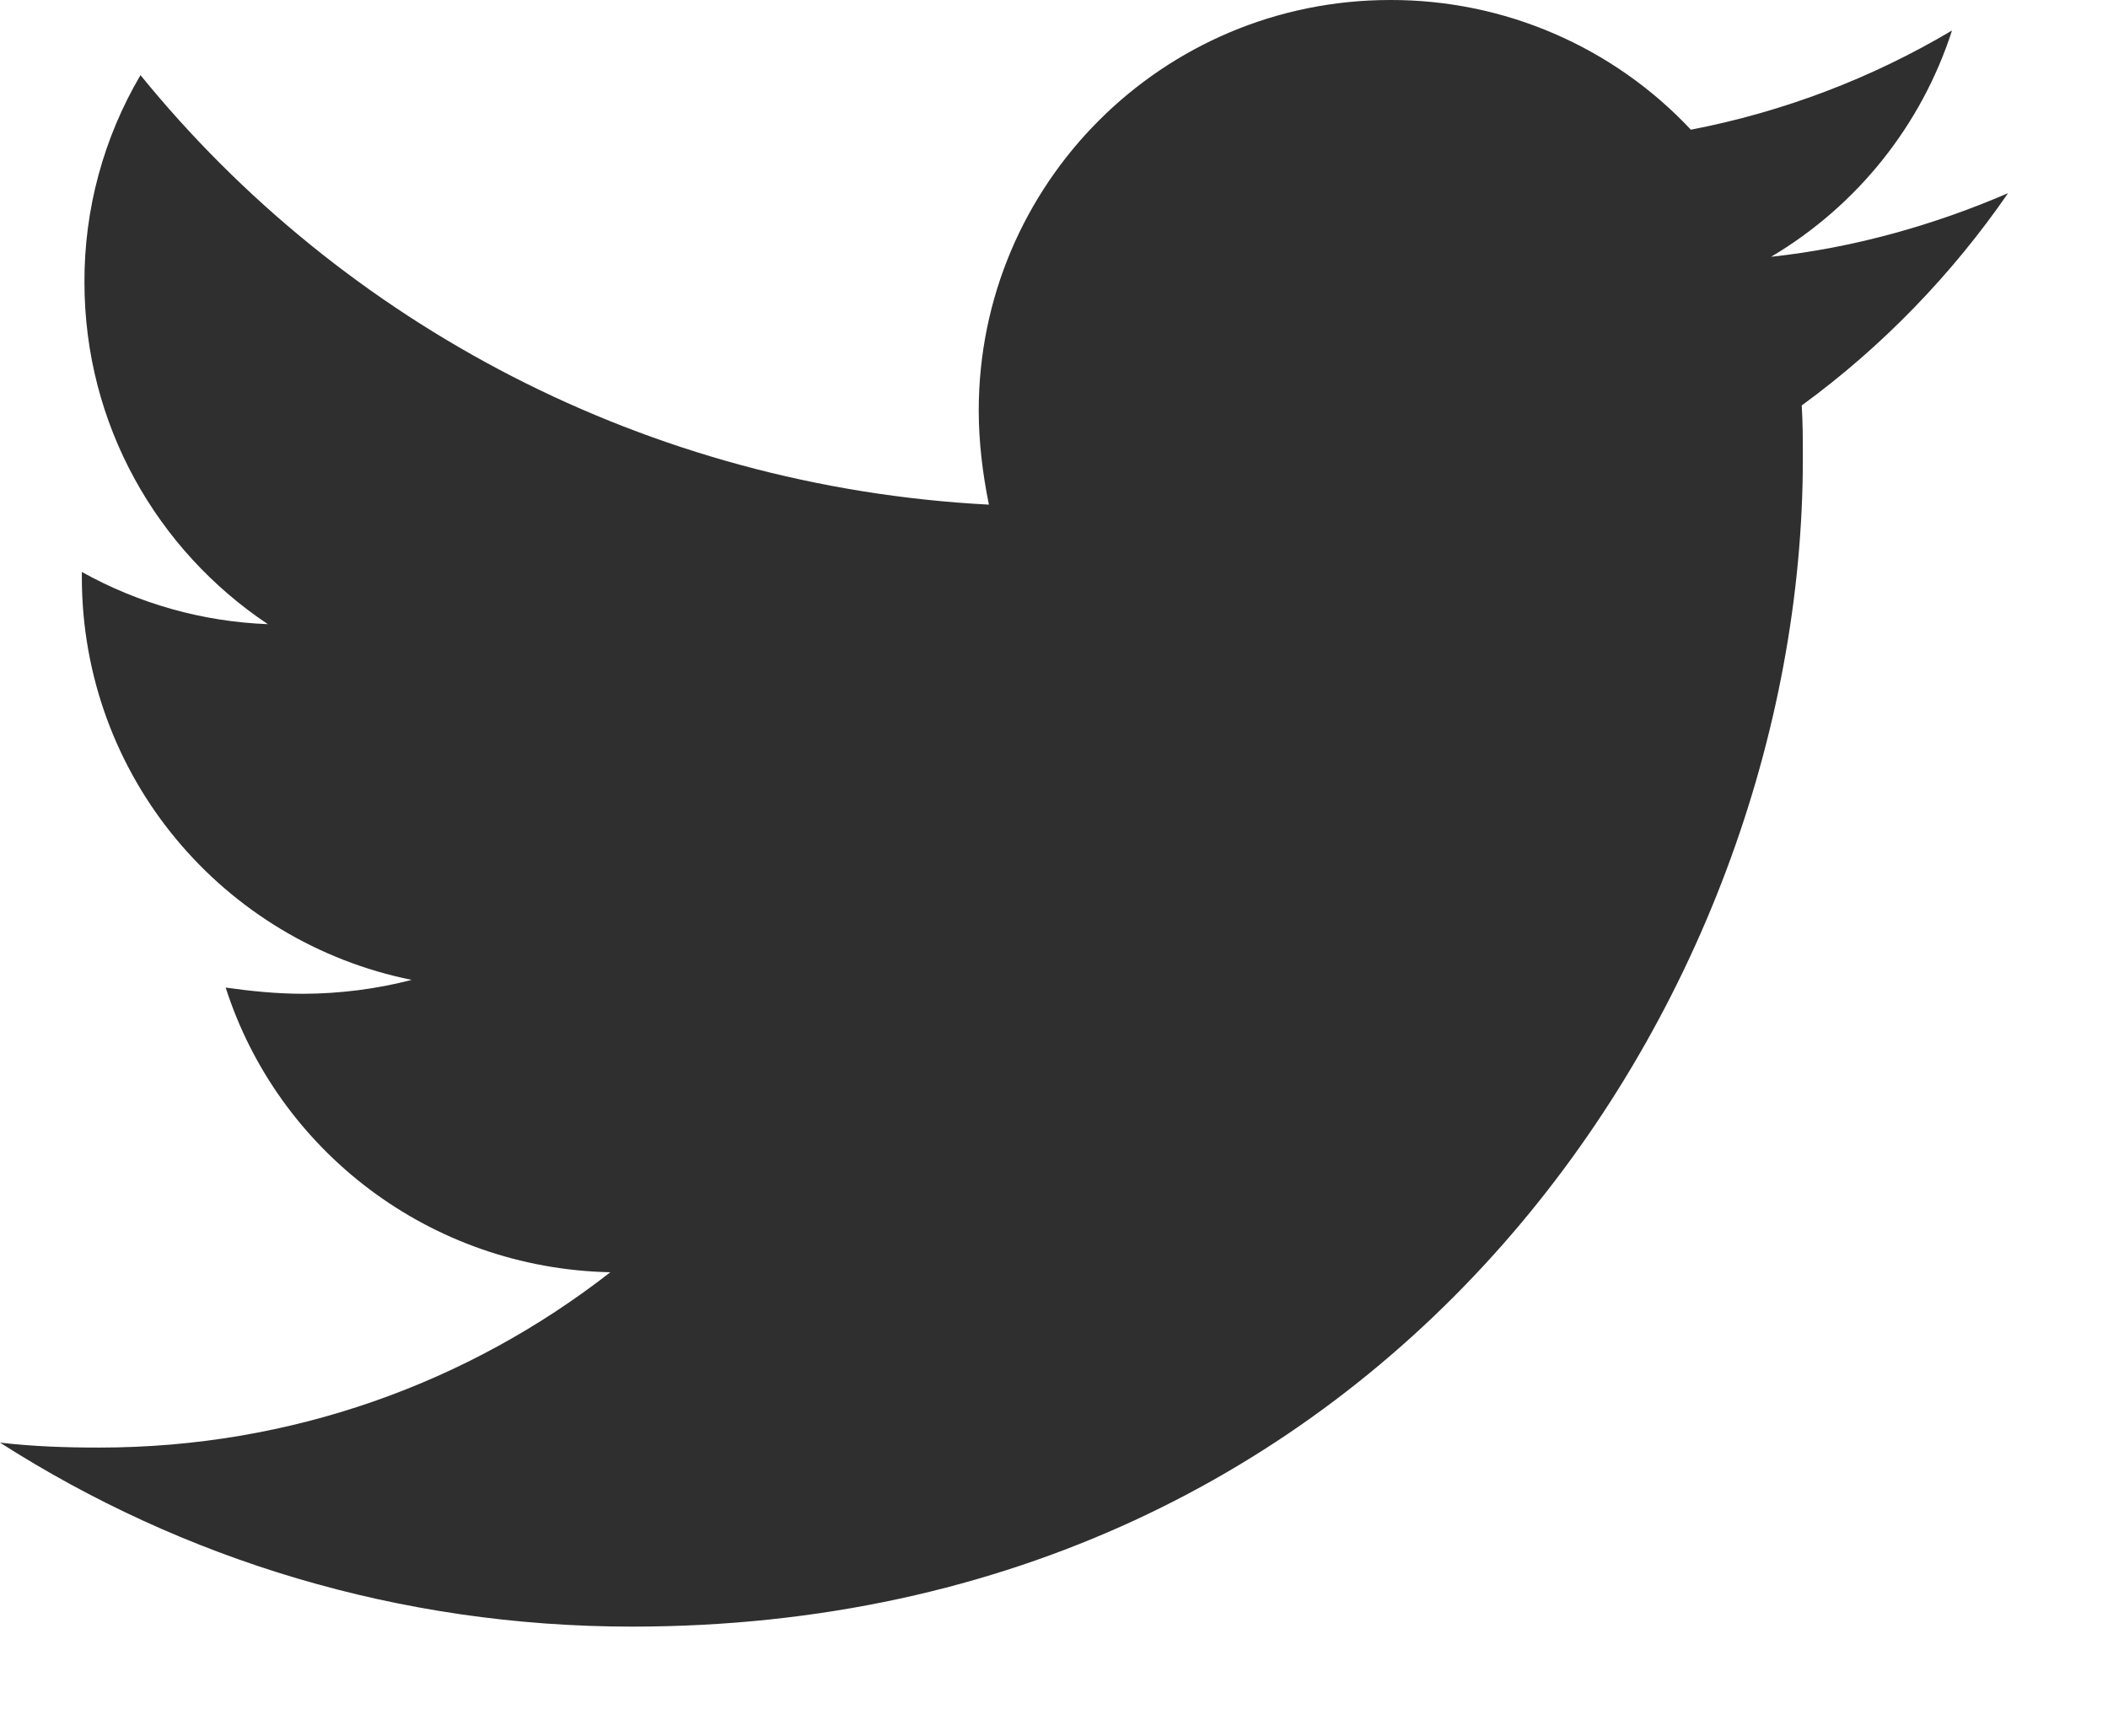 <svg width="17" height="14" viewBox="0 0 17 14" fill="none" xmlns="http://www.w3.org/2000/svg">
  <path d="M16.194 1.558C15.598 1.815 14.95 1.999 14.283 2.071C14.976 1.66 15.495 1.012 15.742 0.246C15.092 0.632 14.379 0.903 13.636 1.046C13.326 0.715 12.95 0.451 12.533 0.271C12.116 0.091 11.666 -0.001 11.212 8.05479e-06C9.372 8.05479e-06 7.893 1.487 7.893 3.311C7.893 3.567 7.925 3.823 7.975 4.07C5.221 3.926 2.765 2.614 1.133 0.606C0.835 1.112 0.679 1.689 0.681 2.276C0.681 3.425 1.267 4.438 2.16 5.034C1.634 5.014 1.12 4.869 0.66 4.613V4.654C0.66 6.263 1.8 7.596 3.32 7.903C3.035 7.977 2.741 8.014 2.446 8.015C2.23 8.015 2.026 7.994 1.82 7.965C2.24 9.277 3.464 10.23 4.922 10.261C3.781 11.151 2.353 11.675 0.802 11.675C0.524 11.675 0.267 11.666 0 11.635C1.471 12.576 3.217 13.119 5.097 13.119C11.2 13.119 14.539 8.077 14.539 3.701C14.539 3.557 14.539 3.414 14.53 3.27C15.176 2.799 15.742 2.214 16.194 1.558Z" fill="#2F2F30"/>
  </svg>
  